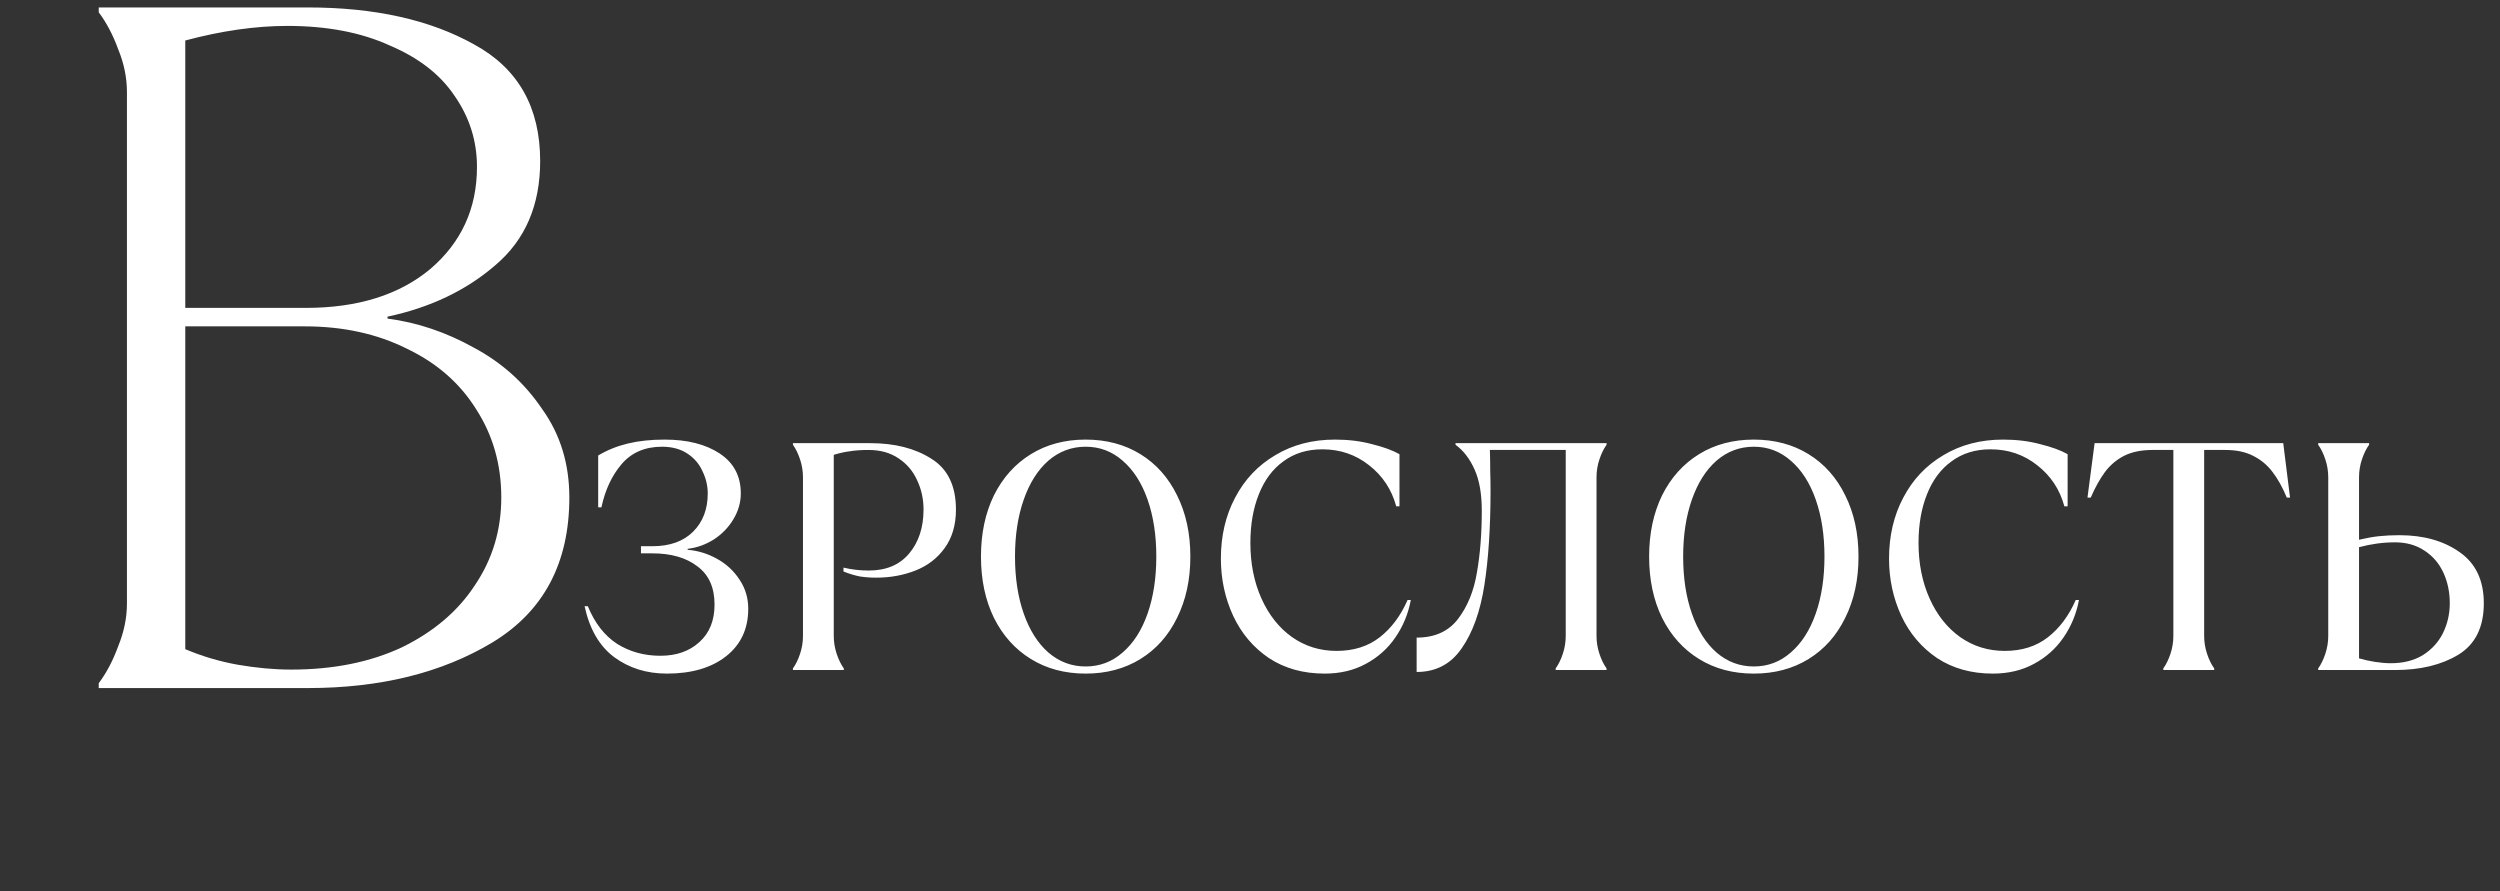 <?xml version="1.0" encoding="UTF-8"?> <svg xmlns="http://www.w3.org/2000/svg" width="317" height="113" viewBox="0 0 317 113" fill="none"><rect x="0" y="0" width="317" height="113" fill="#333333" stroke="none"/><path d="M84.563 85.412C81.988 85.412 79.755 84.713 77.864 83.316C76.001 81.918 74.754 79.768 74.124 76.864H74.535C75.412 79.001 76.645 80.59 78.234 81.631C79.85 82.644 81.686 83.151 83.741 83.151C85.769 83.151 87.412 82.576 88.673 81.425C89.96 80.275 90.604 78.686 90.604 76.658C90.604 74.494 89.878 72.877 88.426 71.809C87.001 70.713 85.097 70.165 82.714 70.165H81.275V69.261H82.714C84.933 69.261 86.659 68.644 87.892 67.411C89.125 66.178 89.741 64.562 89.741 62.562C89.741 61.603 89.522 60.672 89.084 59.767C88.673 58.836 88.029 58.082 87.152 57.507C86.275 56.932 85.207 56.644 83.947 56.644C81.782 56.644 80.07 57.384 78.809 58.863C77.576 60.315 76.727 62.137 76.261 64.329H75.85V57.754C77.001 57.069 78.261 56.562 79.631 56.233C81.001 55.904 82.549 55.74 84.275 55.74C87.152 55.74 89.481 56.329 91.262 57.507C93.043 58.685 93.933 60.37 93.933 62.562C93.933 63.713 93.618 64.808 92.988 65.85C92.385 66.863 91.563 67.713 90.522 68.398C89.481 69.055 88.371 69.453 87.193 69.59V69.713C88.508 69.822 89.755 70.206 90.933 70.864C92.111 71.521 93.056 72.398 93.769 73.494C94.508 74.59 94.878 75.823 94.878 77.192C94.878 79.74 93.933 81.754 92.043 83.234C90.18 84.686 87.686 85.412 84.563 85.412ZM100.543 84.754C100.899 84.261 101.201 83.645 101.447 82.905C101.694 82.165 101.817 81.412 101.817 80.644V60.507C101.817 59.74 101.694 58.986 101.447 58.247C101.201 57.507 100.899 56.891 100.543 56.397V56.192H110.324C113.448 56.192 116.037 56.849 118.092 58.165C120.174 59.452 121.215 61.603 121.215 64.617C121.215 66.562 120.735 68.192 119.776 69.507C118.845 70.795 117.612 71.74 116.078 72.343C114.543 72.946 112.886 73.247 111.105 73.247C110.338 73.247 109.626 73.192 108.968 73.083C108.31 72.946 107.639 72.74 106.954 72.466V71.973C107.968 72.22 109.037 72.343 110.16 72.343C112.379 72.343 114.091 71.617 115.297 70.165C116.502 68.713 117.105 66.863 117.105 64.617C117.105 63.274 116.831 62.028 116.283 60.877C115.763 59.726 114.982 58.808 113.941 58.123C112.9 57.411 111.626 57.055 110.119 57.055C109.215 57.055 108.434 57.11 107.776 57.219C107.119 57.301 106.434 57.452 105.721 57.671V80.644C105.721 81.412 105.845 82.165 106.091 82.905C106.338 83.645 106.639 84.261 106.995 84.754V84.96H100.543V84.754ZM137.661 85.412C135.031 85.412 132.716 84.795 130.716 83.562C128.716 82.329 127.154 80.59 126.031 78.343C124.935 76.096 124.387 73.507 124.387 70.576C124.387 67.644 124.935 65.055 126.031 62.809C127.154 60.562 128.716 58.822 130.716 57.589C132.716 56.356 135.031 55.74 137.661 55.74C140.291 55.74 142.607 56.356 144.607 57.589C146.607 58.822 148.155 60.562 149.251 62.809C150.374 65.055 150.936 67.644 150.936 70.576C150.936 73.507 150.374 76.096 149.251 78.343C148.155 80.59 146.607 82.329 144.607 83.562C142.607 84.795 140.291 85.412 137.661 85.412ZM137.661 84.508C139.442 84.508 141.004 83.918 142.346 82.74C143.716 81.562 144.771 79.918 145.511 77.809C146.251 75.699 146.62 73.288 146.62 70.576C146.62 67.863 146.251 65.452 145.511 63.343C144.771 61.233 143.716 59.589 142.346 58.411C141.004 57.233 139.442 56.644 137.661 56.644C135.88 56.644 134.305 57.233 132.935 58.411C131.593 59.589 130.552 61.233 129.812 63.343C129.072 65.452 128.702 67.863 128.702 70.576C128.702 73.288 129.072 75.699 129.812 77.809C130.552 79.918 131.593 81.562 132.935 82.74C134.305 83.918 135.88 84.508 137.661 84.508ZM167.959 85.412C165.247 85.412 162.891 84.754 160.891 83.439C158.918 82.097 157.411 80.316 156.37 78.097C155.329 75.85 154.808 73.425 154.808 70.822C154.808 67.946 155.411 65.37 156.617 63.096C157.822 60.795 159.521 59 161.713 57.712C163.904 56.397 166.425 55.74 169.274 55.74C170.973 55.74 172.535 55.932 173.959 56.315C175.411 56.671 176.576 57.096 177.453 57.589V64.206H177.042C176.466 62.069 175.316 60.329 173.589 58.986C171.891 57.644 169.918 56.973 167.672 56.973C165.754 56.973 164.11 57.48 162.74 58.493C161.37 59.48 160.329 60.877 159.617 62.685C158.904 64.466 158.548 66.521 158.548 68.85C158.548 71.453 159.014 73.795 159.945 75.877C160.877 77.96 162.165 79.59 163.808 80.768C165.48 81.946 167.37 82.535 169.48 82.535C171.644 82.535 173.466 81.96 174.946 80.809C176.425 79.658 177.603 78.083 178.48 76.083H178.891C178.562 77.836 177.905 79.425 176.918 80.85C175.959 82.247 174.713 83.357 173.179 84.179C171.672 85.001 169.932 85.412 167.959 85.412ZM179.63 80.85C181.931 80.85 183.685 80.055 184.89 78.466C186.096 76.877 186.89 74.918 187.274 72.59C187.685 70.261 187.89 67.644 187.89 64.74C187.89 62.63 187.589 60.904 186.986 59.562C186.383 58.192 185.575 57.137 184.561 56.397V56.192H203.712V56.397C203.356 56.891 203.055 57.507 202.808 58.247C202.562 58.986 202.438 59.74 202.438 60.507V80.644C202.438 81.412 202.562 82.165 202.808 82.905C203.055 83.645 203.356 84.261 203.712 84.754V84.96H197.26V84.754C197.616 84.261 197.918 83.645 198.164 82.905C198.411 82.165 198.534 81.412 198.534 80.644V57.055H188.918C188.945 57.932 188.959 58.808 188.959 59.685C188.986 60.562 189 61.411 189 62.233C189 66.863 188.74 70.85 188.219 74.192C187.698 77.535 186.74 80.206 185.342 82.206C183.972 84.206 182.068 85.206 179.63 85.206V80.85ZM222.383 85.412C219.753 85.412 217.438 84.795 215.438 83.562C213.438 82.329 211.876 80.59 210.753 78.343C209.657 76.096 209.109 73.507 209.109 70.576C209.109 67.644 209.657 65.055 210.753 62.809C211.876 60.562 213.438 58.822 215.438 57.589C217.438 56.356 219.753 55.74 222.383 55.74C225.013 55.74 227.329 56.356 229.329 57.589C231.329 58.822 232.877 60.562 233.973 62.809C235.096 65.055 235.658 67.644 235.658 70.576C235.658 73.507 235.096 76.096 233.973 78.343C232.877 80.59 231.329 82.329 229.329 83.562C227.329 84.795 225.013 85.412 222.383 85.412ZM222.383 84.508C224.164 84.508 225.726 83.918 227.068 82.74C228.438 81.562 229.493 79.918 230.233 77.809C230.972 75.699 231.342 73.288 231.342 70.576C231.342 67.863 230.972 65.452 230.233 63.343C229.493 61.233 228.438 59.589 227.068 58.411C225.726 57.233 224.164 56.644 222.383 56.644C220.602 56.644 219.027 57.233 217.657 58.411C216.315 59.589 215.274 61.233 214.534 63.343C213.794 65.452 213.424 67.863 213.424 70.576C213.424 73.288 213.794 75.699 214.534 77.809C215.274 79.918 216.315 81.562 217.657 82.74C219.027 83.918 220.602 84.508 222.383 84.508ZM252.681 85.412C249.969 85.412 247.613 84.754 245.613 83.439C243.64 82.097 242.133 80.316 241.092 78.097C240.051 75.85 239.53 73.425 239.53 70.822C239.53 67.946 240.133 65.37 241.339 63.096C242.544 60.795 244.243 59 246.435 57.712C248.626 56.397 251.147 55.74 253.996 55.74C255.695 55.74 257.257 55.932 258.681 56.315C260.133 56.671 261.298 57.096 262.175 57.589V64.206H261.764C261.188 62.069 260.038 60.329 258.311 58.986C256.613 57.644 254.64 56.973 252.394 56.973C250.476 56.973 248.832 57.48 247.462 58.493C246.092 59.48 245.051 60.877 244.339 62.685C243.626 64.466 243.27 66.521 243.27 68.85C243.27 71.453 243.736 73.795 244.667 75.877C245.599 77.96 246.887 79.59 248.53 80.768C250.202 81.946 252.092 82.535 254.202 82.535C256.366 82.535 258.188 81.96 259.668 80.809C261.147 79.658 262.325 78.083 263.202 76.083H263.613C263.284 77.836 262.627 79.425 261.64 80.85C260.681 82.247 259.435 83.357 257.901 84.179C256.394 85.001 254.654 85.412 252.681 85.412ZM274.308 84.754C274.665 84.261 274.966 83.645 275.213 82.905C275.459 82.165 275.582 81.412 275.582 80.644V57.055H272.952C271.528 57.055 270.322 57.301 269.336 57.795C268.377 58.288 267.569 58.973 266.911 59.849C266.281 60.699 265.678 61.781 265.103 63.096H264.692L265.596 56.192H289.514L290.377 63.096H289.966C289.418 61.781 288.816 60.699 288.158 59.849C287.5 58.973 286.679 58.288 285.692 57.795C284.733 57.301 283.555 57.055 282.158 57.055H279.487V80.644C279.487 81.412 279.61 82.165 279.856 82.905C280.103 83.645 280.404 84.261 280.761 84.754V84.96H274.308V84.754ZM293.947 84.754C294.303 84.261 294.604 83.645 294.851 82.905C295.098 82.165 295.221 81.412 295.221 80.644V60.507C295.221 59.74 295.098 58.986 294.851 58.247C294.604 57.507 294.303 56.891 293.947 56.397V56.192H300.399V56.397C300.043 56.891 299.742 57.507 299.495 58.247C299.248 58.986 299.125 59.74 299.125 60.507V68.439C300.057 68.22 300.906 68.069 301.673 67.987C302.468 67.904 303.331 67.863 304.262 67.863C307.303 67.863 309.838 68.576 311.865 70C313.92 71.425 314.947 73.59 314.947 76.494C314.947 79.535 313.865 81.713 311.701 83.028C309.564 84.316 306.892 84.96 303.687 84.96H293.947V84.754ZM303.153 84.097C304.742 84.097 306.098 83.754 307.221 83.069C308.344 82.357 309.194 81.425 309.769 80.275C310.344 79.097 310.632 77.836 310.632 76.494C310.632 75.069 310.358 73.768 309.81 72.59C309.262 71.411 308.454 70.48 307.386 69.795C306.344 69.11 305.111 68.767 303.687 68.767C302.18 68.767 300.659 68.973 299.125 69.384V83.48C299.783 83.672 300.468 83.823 301.18 83.932C301.892 84.042 302.55 84.097 303.153 84.097Z" fill="white"></path><path d="M12.52 86.63C13.507 85.315 14.329 83.754 14.986 81.945C15.726 80.137 16.096 78.329 16.096 76.52V11.67C16.096 9.862 15.726 8.053 14.986 6.245C14.329 4.437 13.507 2.875 12.52 1.56V0.944H39.028C47.494 0.944 54.521 2.505 60.11 5.629C65.7 8.67 68.494 13.601 68.494 20.423C68.494 26.012 66.604 30.41 62.823 33.615C59.124 36.821 54.562 38.999 49.138 40.15V40.396C52.919 40.89 56.576 42.123 60.11 44.095C63.645 45.986 66.522 48.575 68.741 51.862C71.042 55.068 72.193 58.808 72.193 63.082C72.193 71.383 68.946 77.507 62.453 81.452C56.042 85.315 48.233 87.247 39.028 87.247H12.52V86.63ZM36.932 84.904C42.274 84.904 46.959 83.959 50.987 82.069C55.014 80.096 58.097 77.466 60.234 74.178C62.453 70.89 63.563 67.192 63.563 63.082C63.563 58.89 62.494 55.15 60.357 51.862C58.302 48.575 55.384 46.027 51.603 44.218C47.822 42.328 43.507 41.383 38.658 41.383H23.493V82.315C25.63 83.219 27.849 83.877 30.151 84.288C32.535 84.699 34.795 84.904 36.932 84.904ZM38.781 39.04C45.357 39.04 50.617 37.396 54.562 34.109C58.508 30.739 60.48 26.424 60.48 21.163C60.48 17.875 59.535 14.875 57.645 12.163C55.836 9.451 53.083 7.314 49.384 5.752C45.768 4.108 41.453 3.286 36.439 3.286C32.411 3.286 28.096 3.902 23.493 5.135V39.04H38.781Z" fill="white"></path></svg> 